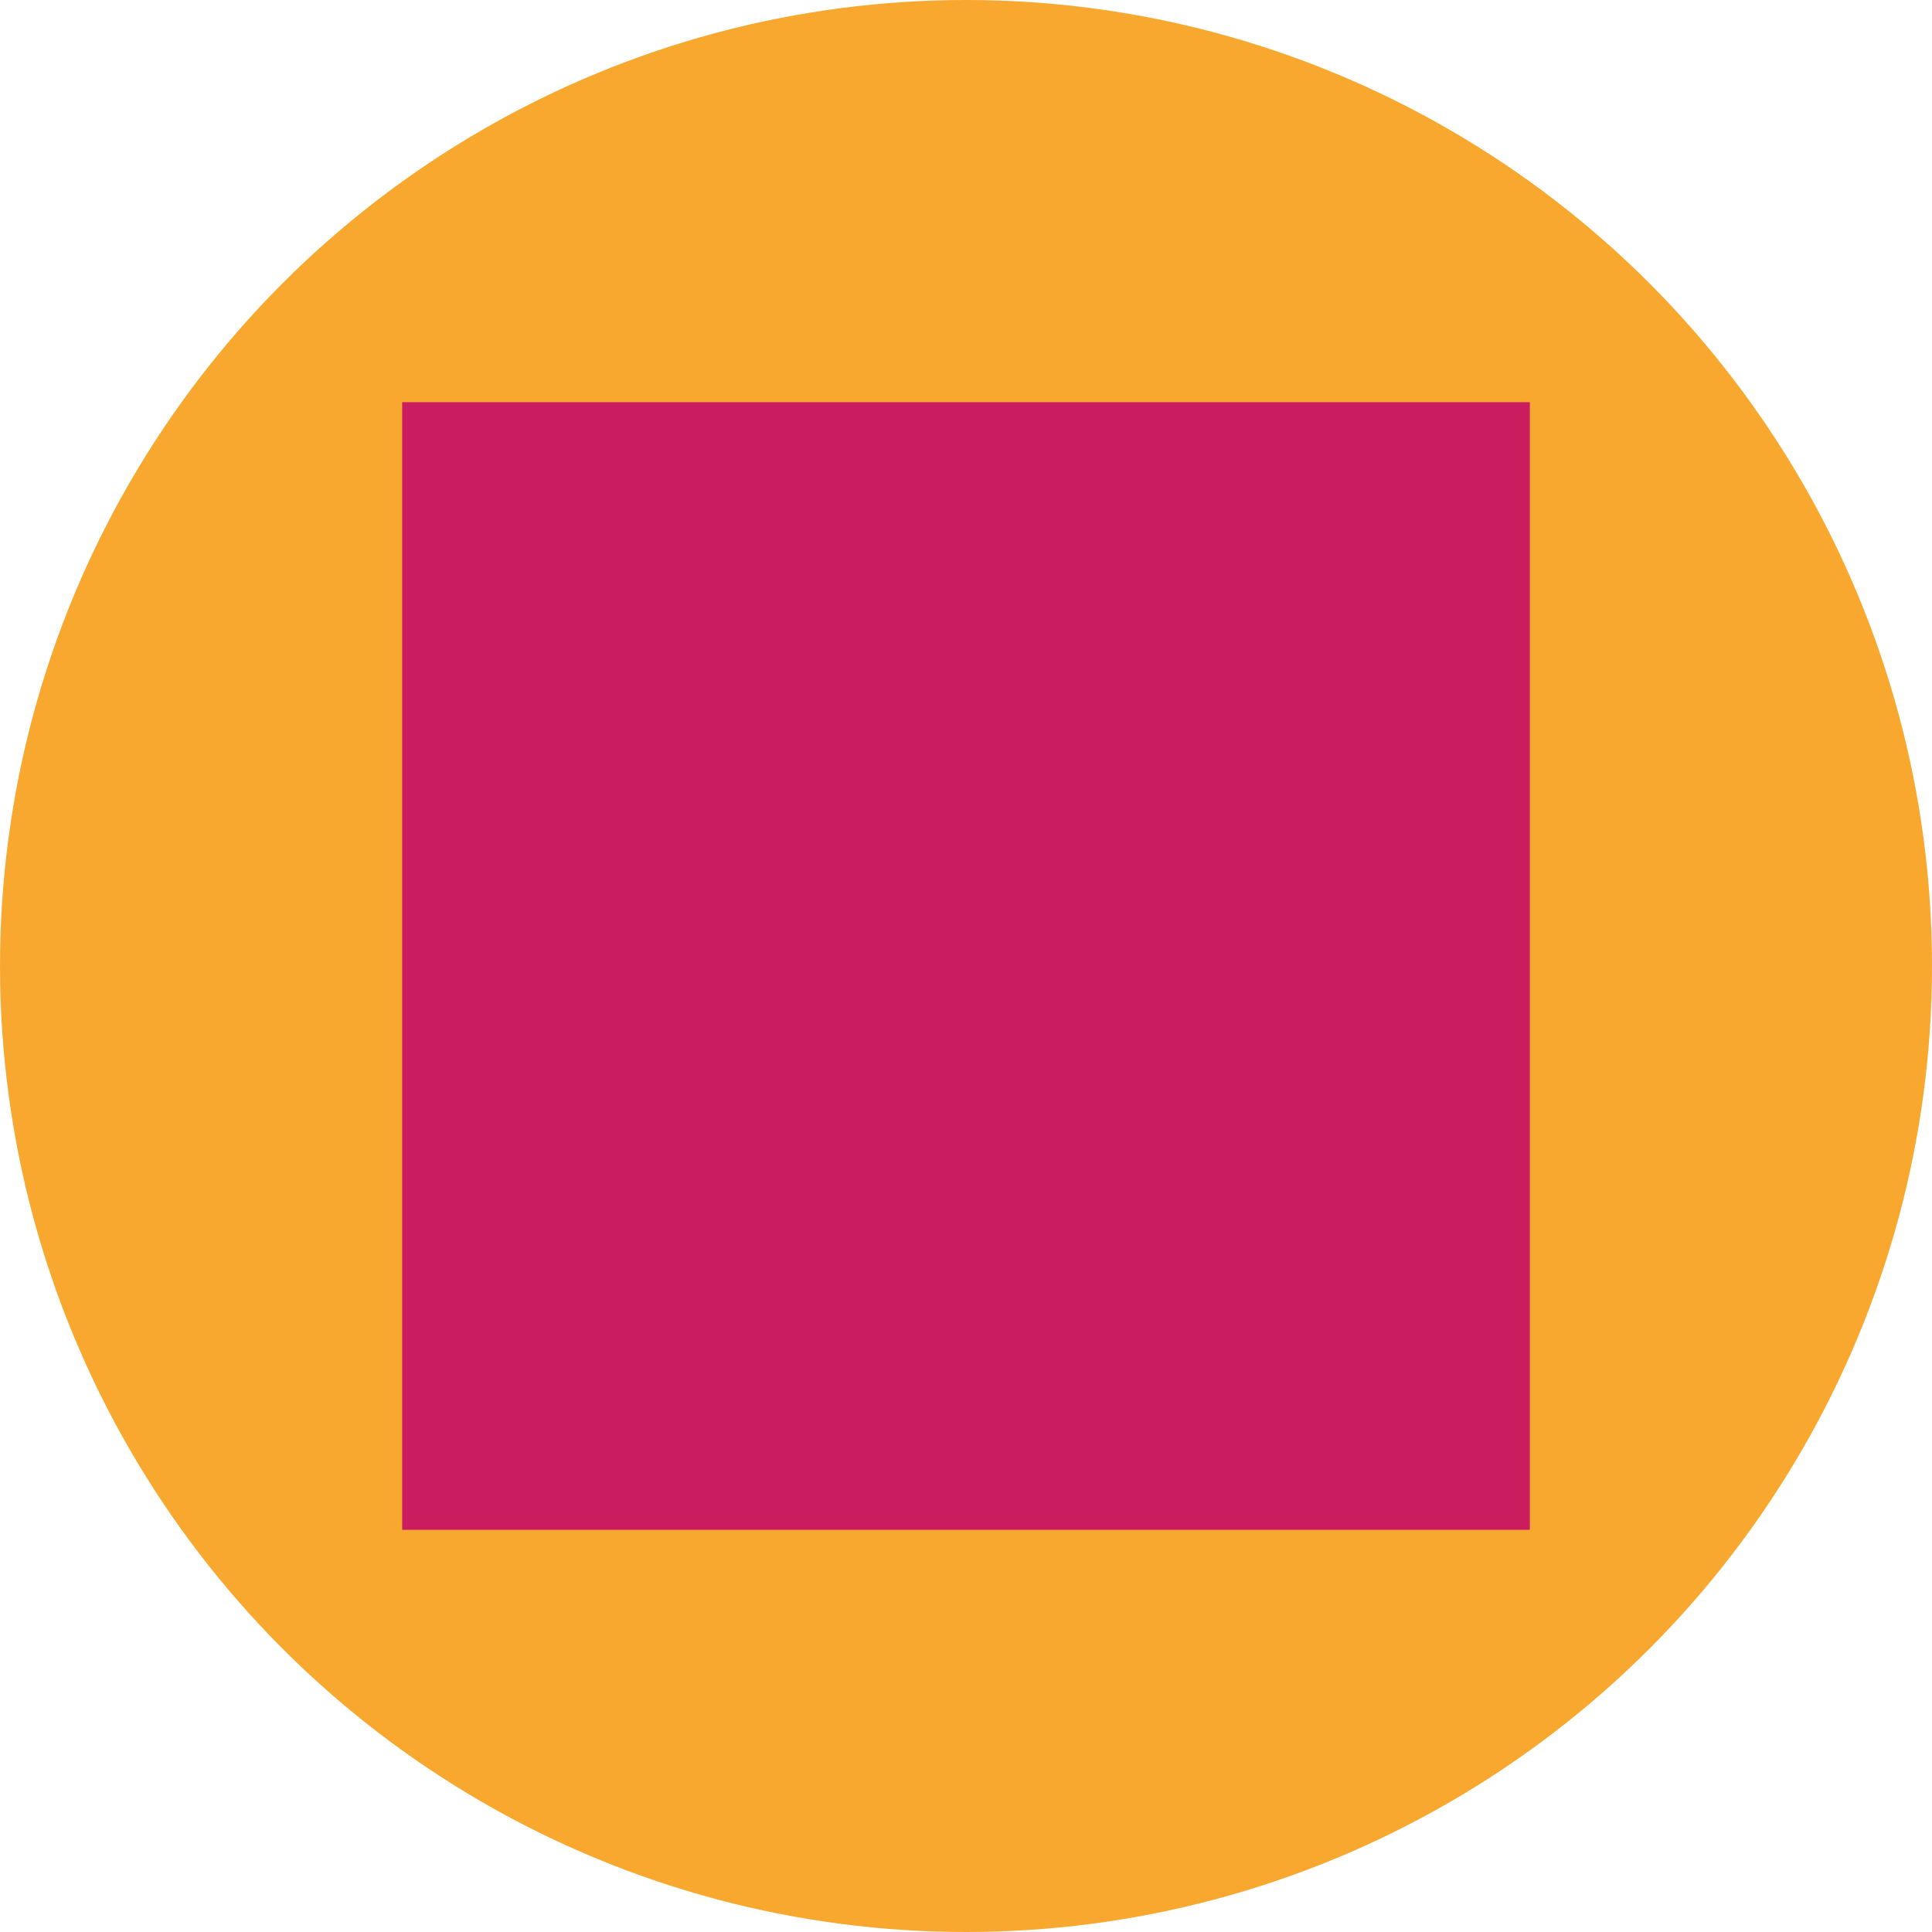 <?xml version="1.0" encoding="UTF-8" standalone="no"?>
<svg width="80px" height="80px" viewBox="0 0 80 80" version="1.1" xmlns="http://www.w3.org/2000/svg" xmlns:xlink="http://www.w3.org/1999/xlink">
    <!-- Generator: Sketch 47.1 (45422) - http://www.bohemiancoding.com/sketch -->
    <title>1</title>
    <desc>Created with Sketch.</desc>
    <defs></defs>
    <g id="Site" stroke="none" stroke-width="1" fill="none" fill-rule="evenodd">
        <g id="homepage" transform="translate(-151, -1476)">
            <g id="2nd" transform="translate(135, 820)">
                <g id="rezultate" transform="translate(16, 656)">
                    <g id="1">
                        <circle id="Oval-4" fill="#F9A82F" cx="40" cy="40" r="40"></circle>
                        <rect id="Rectangle" fill="#C91D5F" x="16.653" y="16.653" width="46.694" height="46.694"></rect>
                    </g>
                </g>
            </g>
        </g>
    </g>
</svg>